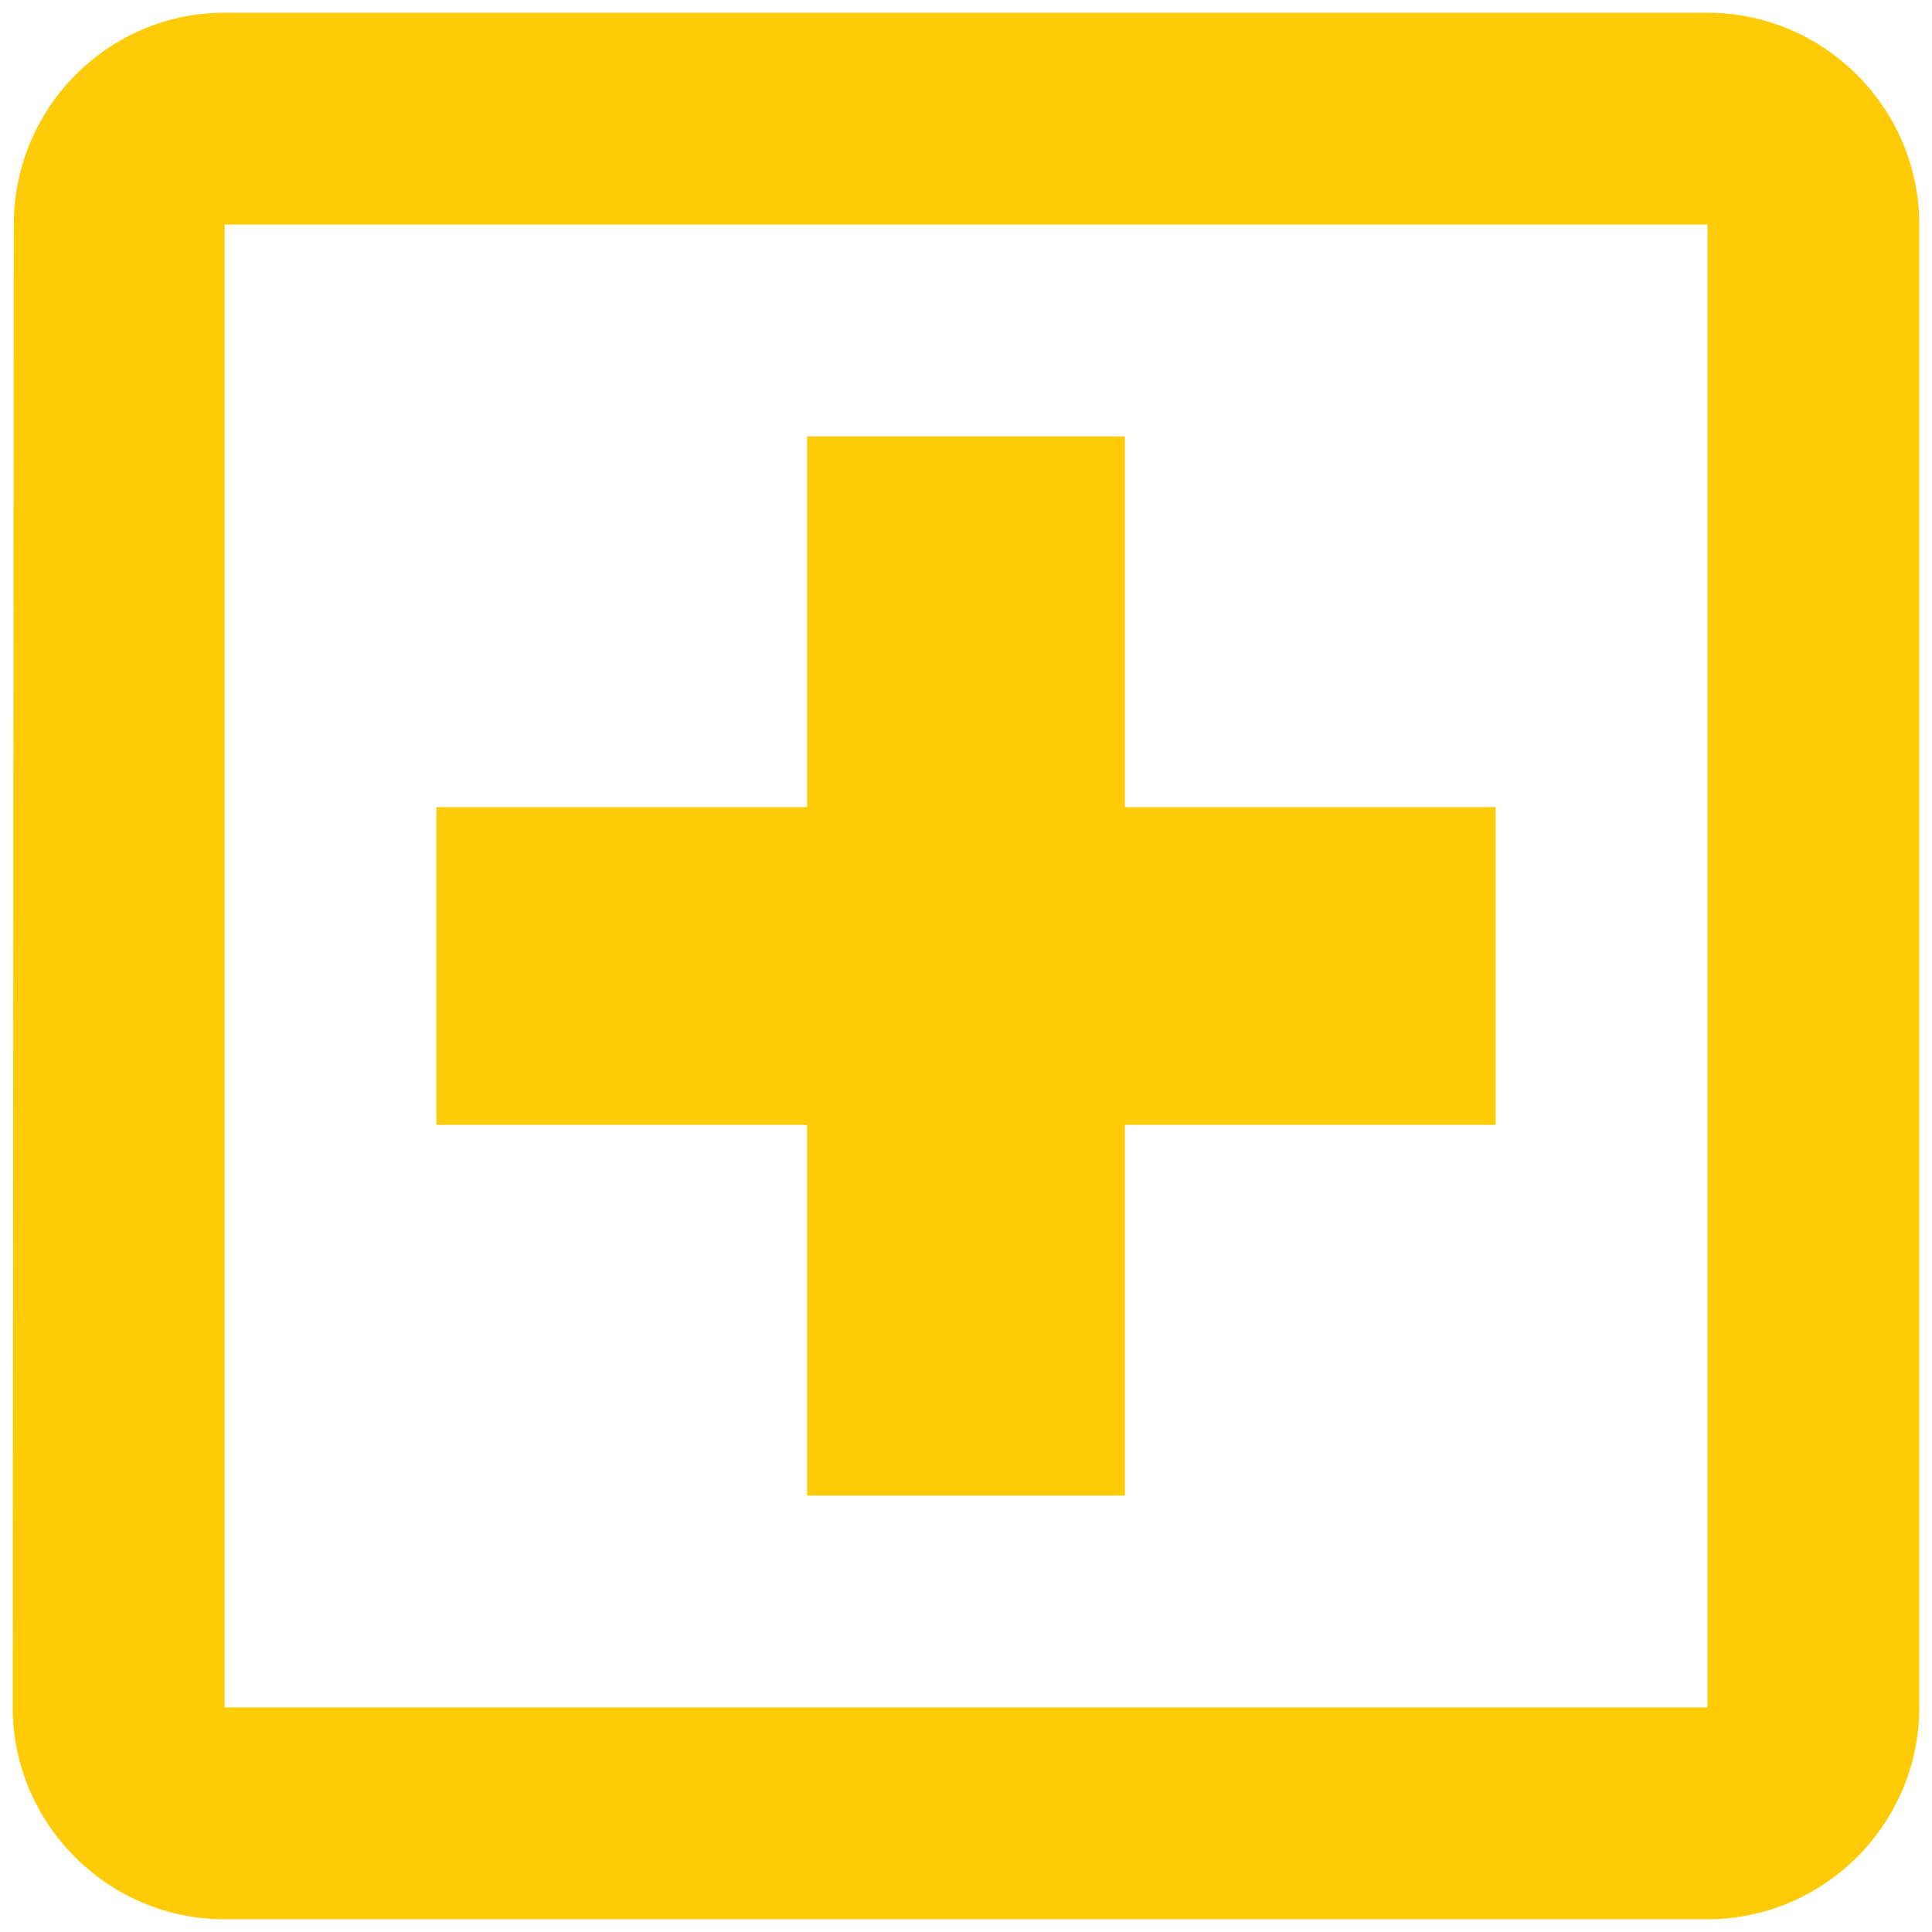 <?xml version="1.0" encoding="UTF-8"?>
<svg xmlns="http://www.w3.org/2000/svg" width="38" height="38" viewBox="0 0 38 38" fill="none">
  <path fill-rule="evenodd" clip-rule="evenodd" d="M33.583 0.25H4.417C2.125 0.25 0.271 2.125 0.271 4.417L0.25 33.583C0.25 35.875 2.125 37.75 4.417 37.75H33.583C35.875 37.75 37.75 35.875 37.75 33.583V4.417C37.75 2.125 35.875 0.25 33.583 0.25ZM33.583 33.583H4.417V4.417H33.583V33.583ZM22.125 29.417H15.875V22.125H8.583V15.875H15.875V8.583H22.125V15.875H29.417V22.125H22.125V29.417Z" fill="#FFCB06"></path>
</svg>
